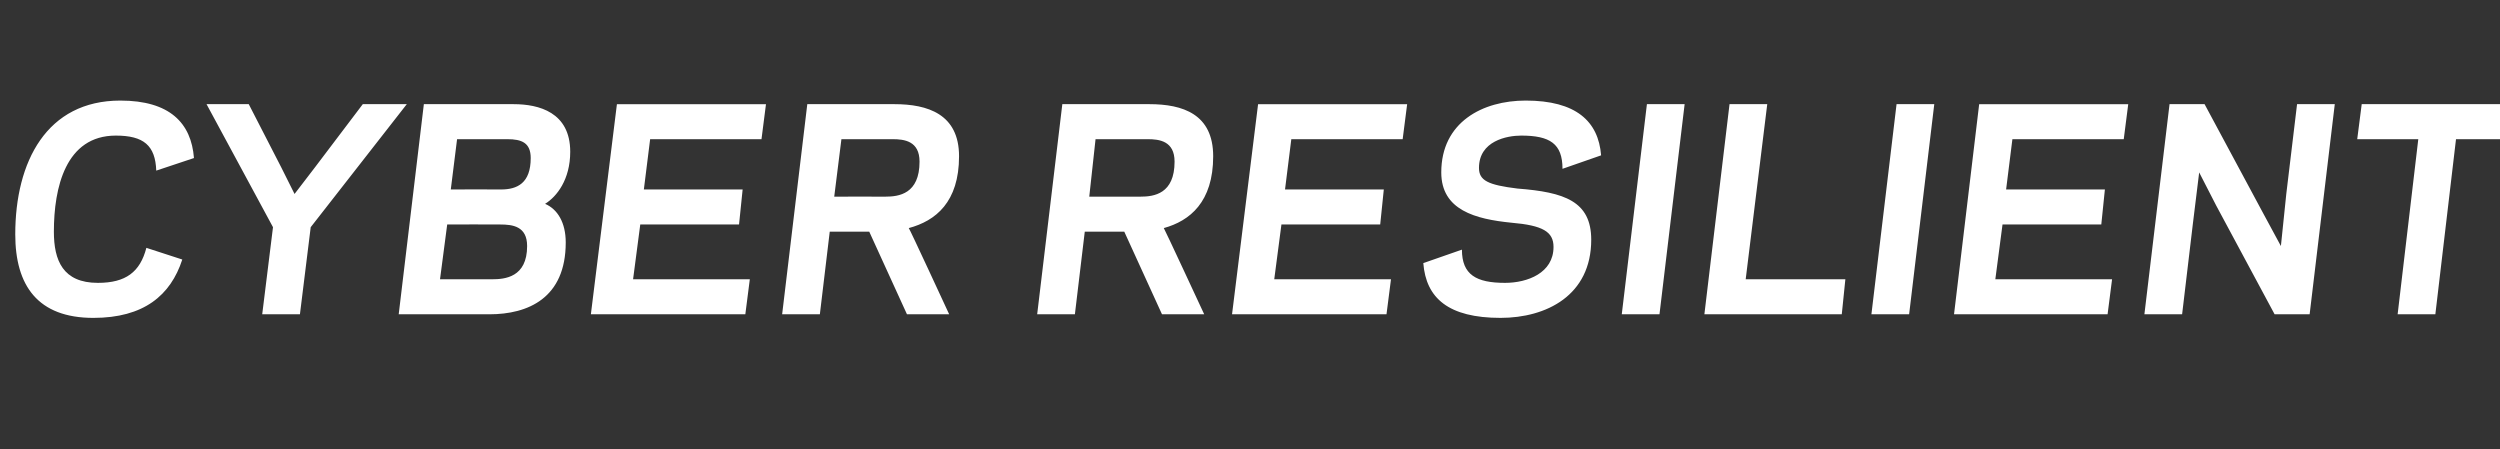 <?xml version="1.0" standalone="no"?><!DOCTYPE svg PUBLIC "-//W3C//DTD SVG 1.1//EN" "http://www.w3.org/Graphics/SVG/1.1/DTD/svg11.dtd"><svg xmlns="http://www.w3.org/2000/svg" version="1.1" width="278.4px" height="50px" viewBox="0 -11 278.4 50" style="top:-11px"><rect x="0" y="-11" width="278.4" height="50" fill="#333333" stroke="none"/><desc>CYBER RESILIENT</desc><defs/><g id="Polygon108686"><path d="m6 14.8c0 3.2 1 5.7 4.9 5.7c3.1 0 4.7-1.2 5.4-3.9c0 0 4 1.3 4 1.3c-1.3 4-4.3 6.5-9.9 6.5c-6.2 0-8.7-3.6-8.7-9.3c0-8.1 3.5-14.9 11.7-14.9c5.5 0 7.9 2.5 8.2 6.4c0 0-4.2 1.4-4.2 1.4c-.1-2.8-1.4-3.9-4.5-3.9c-5.6 0-6.9 5.8-6.9 10.7zm27.4 9.2l-4.2 0l1.2-9.7l-7.4-13.7l4.7 0l3.6 7l1.5 3l2.3-3l5.3-7l4.9 0l-10.7 13.7l-1.2 9.7zm11 0l2.8-23.4c0 0 10.04 0 10 0c2.8 0 6.3.9 6.3 5.3c0 3.1-1.5 5-2.8 5.8c1.4.6 2.3 2.1 2.3 4.3c0 6.2-4.2 8-8.5 8c.04 0-10.1 0-10.1 0zm10.4-3.9c1.4 0 3.9-.2 3.9-3.7c0-2.2-1.6-2.4-3-2.4c-.02-.02-5.9 0-5.9 0l-.8 6.1c0 0 5.78 0 5.8 0zm-3.9-15.6l-.7 5.6c0 0 5.57-.02 5.6 0c1.8 0 3.3-.7 3.3-3.5c0-1.7-1-2.1-2.6-2.1c-.04 0-5.6 0-5.6 0zm34.4-3.9l-.5 3.9l-12.4 0l-.7 5.6l11 0l-.4 3.9l-11 0l-.8 6.1l13 0l-.5 3.9l-17.2 0l2.9-23.4l16.6 0zm6 23.4l-4.2 0l2.8-23.4c0 0 9.7 0 9.7 0c3.7 0 7.2 1.1 7.2 5.8c0 5.1-2.6 7.2-5.6 8c.05-.03 4.5 9.6 4.5 9.6l-4.7 0l-4.2-9.2l-4.4 0l-1.1 9.2zm7.3-13.1c1.5 0 3.8-.3 3.8-3.9c0-2.3-1.7-2.5-3-2.5c-.01 0-5.7 0-5.7 0l-.8 6.4c0 0 5.71-.01 5.7 0zm21.1 13.1l-4.2 0l2.8-23.4c0 0 9.68 0 9.7 0c3.7 0 7.1 1.1 7.1 5.8c0 5.1-2.6 7.2-5.5 8c.03-.03 4.5 9.6 4.5 9.6l-4.7 0l-4.2-9.2l-4.4 0l-1.1 9.2zm7.3-13.1c1.5 0 3.8-.3 3.8-3.9c0-2.3-1.7-2.5-3-2.5c-.03 0-5.8 0-5.8 0l-.7 6.4c0 0 5.69-.01 5.7 0zm29.7-10.3l-.5 3.9l-12.4 0l-.7 5.6l11 0l-.4 3.9l-11 0l-.8 6.1l13 0l-.5 3.9l-17.2 0l2.9-23.4l16.6 0zm1.8 17.7c0 0 4.3-1.5 4.3-1.5c0 2.8 1.6 3.7 4.8 3.7c2.5 0 5.4-1.1 5.4-4c0-1.7-1.2-2.4-4.7-2.7c-4-.4-7.8-1.4-7.8-5.6c0-5.6 4.6-8 9.4-8c5.6 0 8.1 2.3 8.4 6.1c0 0-4.3 1.5-4.3 1.5c0-2.8-1.4-3.7-4.6-3.7c-1.6 0-4.7.6-4.7 3.6c0 1.4 1 1.9 4.3 2.3c5.2.4 8.2 1.4 8.2 5.7c0 6.2-5 8.7-10.1 8.7c-5.8 0-8.3-2.2-8.6-6.1zm26.3 5.7l-4.2 0l2.8-23.4l4.2 0l-2.8 23.4zm9.6-3.9l11.1 0l-.4 3.9l-15.3 0l2.8-23.4l4.2 0l-2.4 19.5zm18.2 3.9l-4.2 0l2.8-23.4l4.2 0l-2.8 23.4zm24.4-23.4l-.5 3.9l-12.4 0l-.7 5.6l11 0l-.4 3.9l-11 0l-.8 6.1l13 0l-.5 3.9l-17.1 0l2.8-23.4l16.6 0zm9.8 11.3l-1.9-3.7l-.7 5.7l-1.2 10.1l-4.2 0l2.8-23.4l3.9 0l6.5 12.1l2 3.7l.6-5.8l1.2-10l4.2 0l-2.8 23.4l-3.9 0l-6.5-12.1zm24.4 12.1l-4.2 0l2.3-19.5l-6.8 0l.5-3.9l17.8 0l-.5 3.9l-6.8 0l-2.3 19.5z" stroke="none" fill="#fff"/></g></svg>